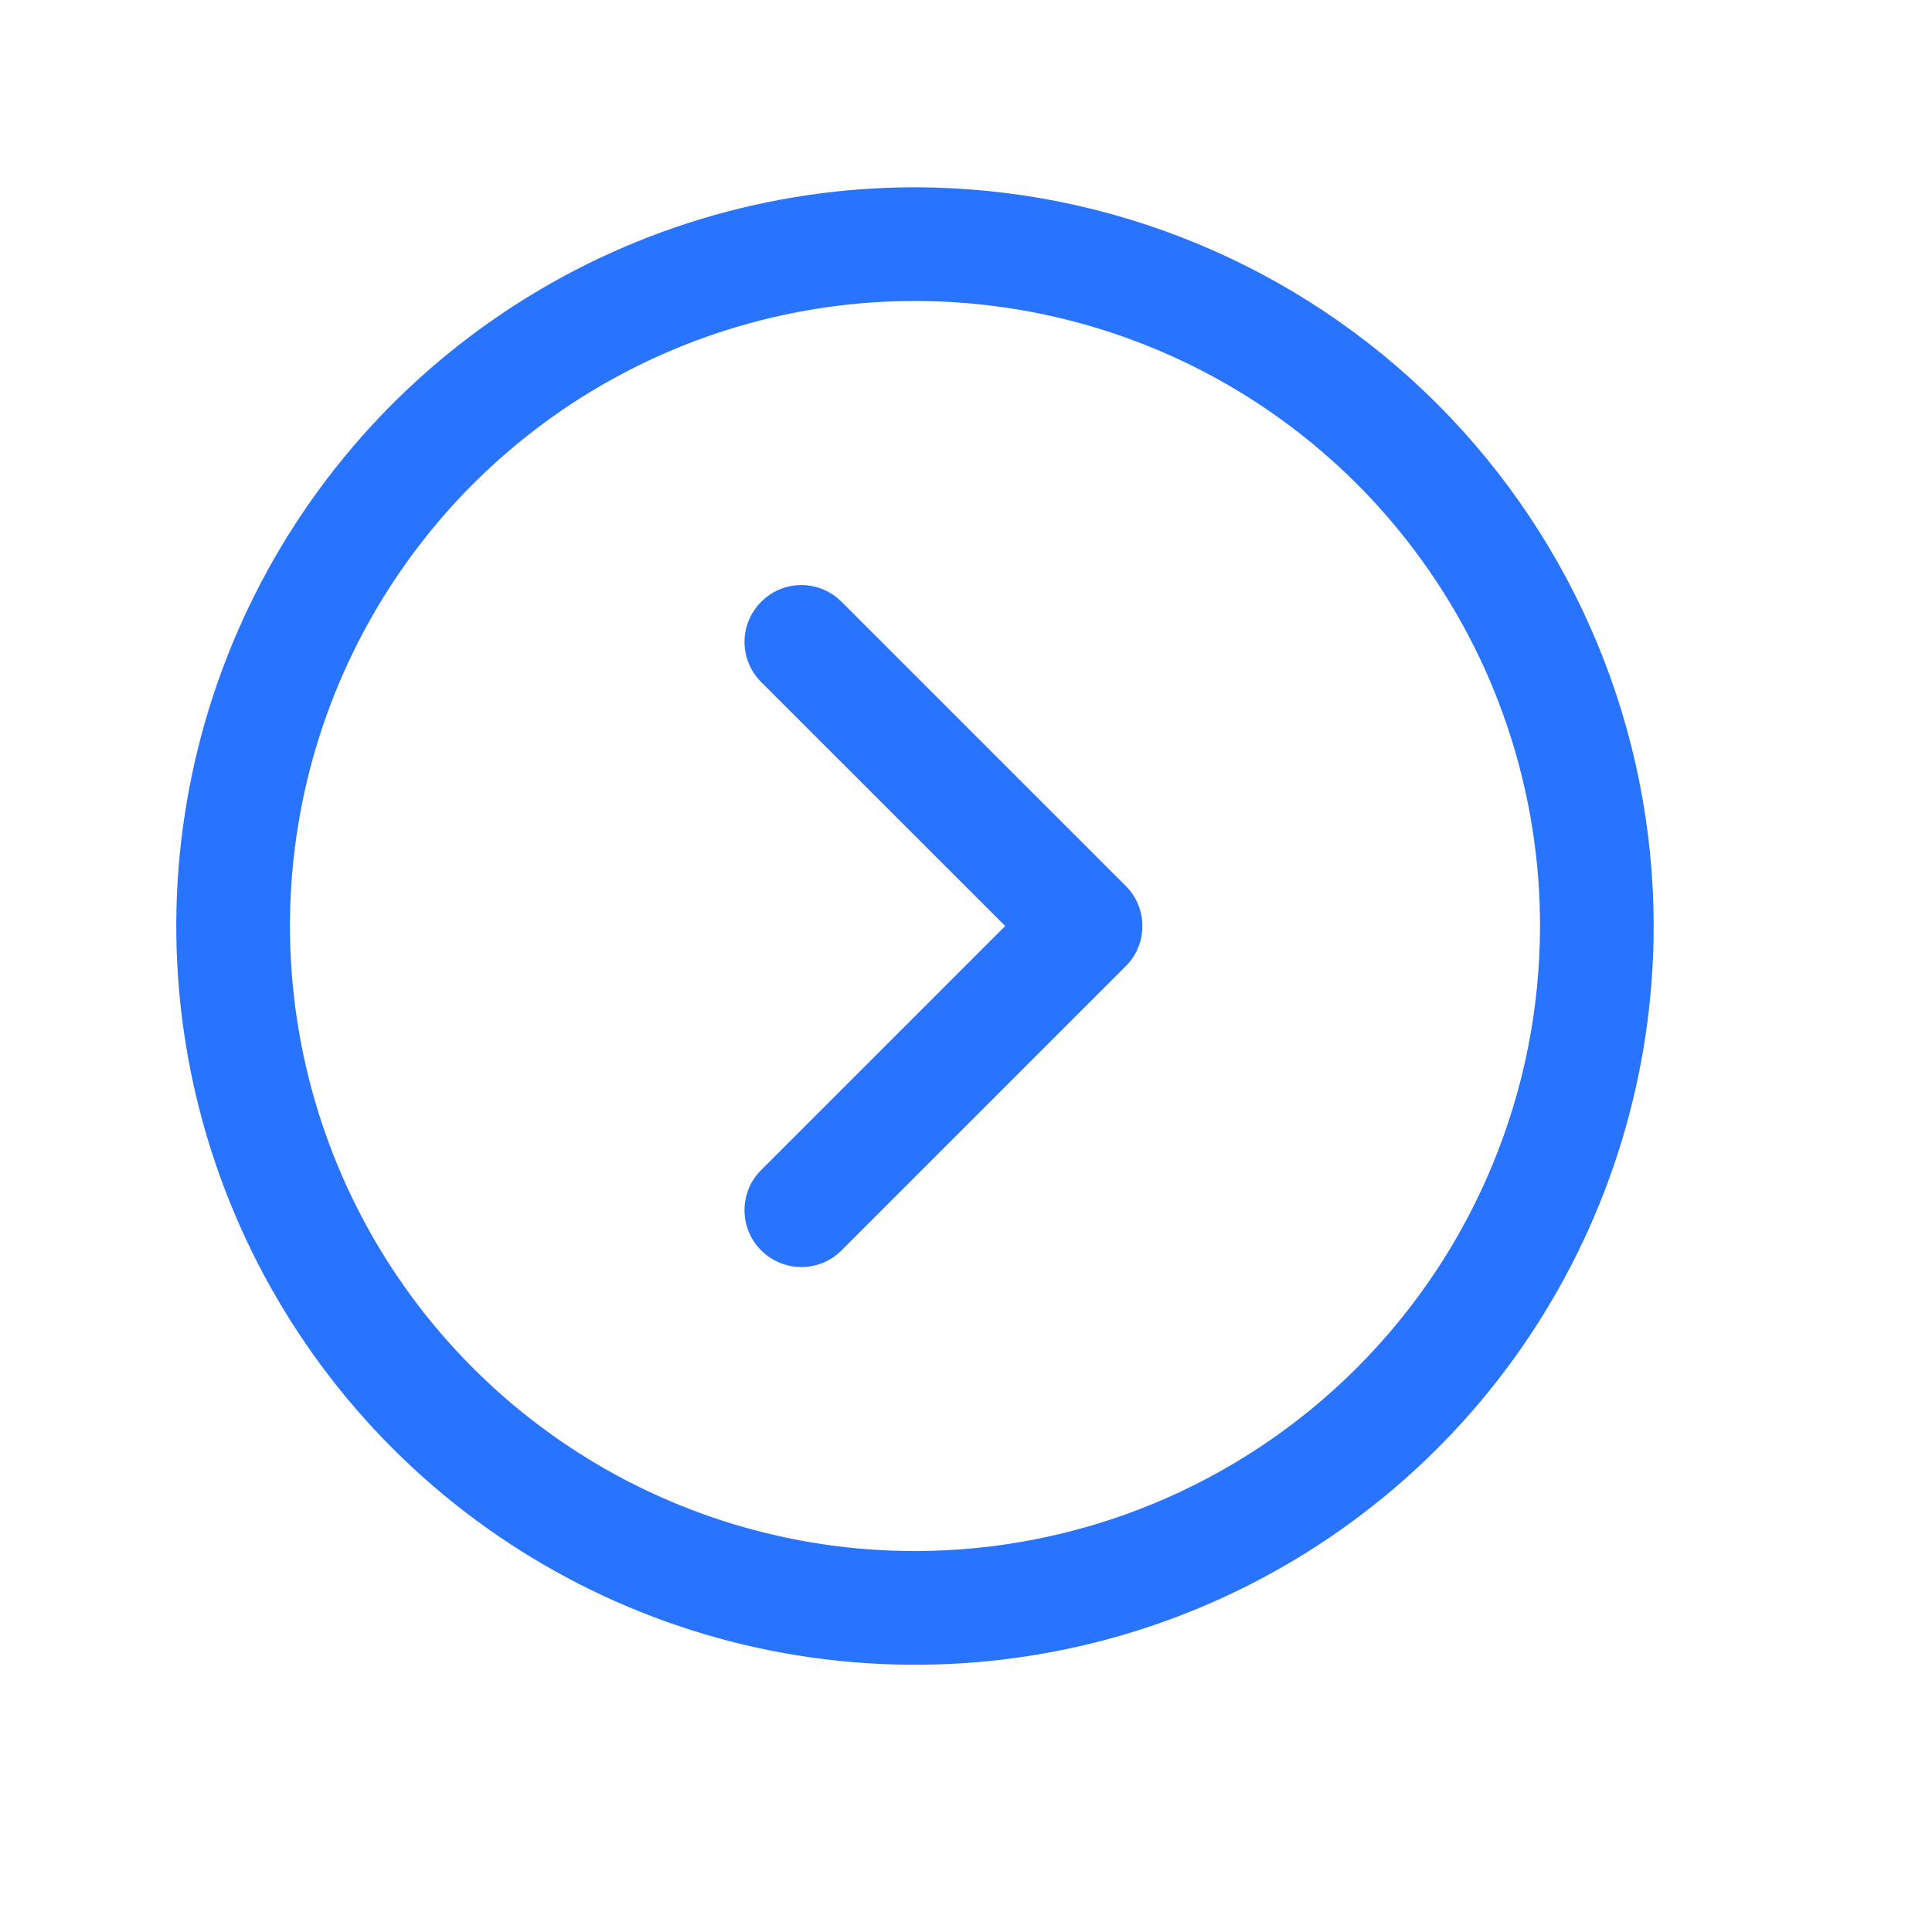 <svg xmlns="http://www.w3.org/2000/svg" width="17" height="17" viewBox="0 0 17 17" fill="none">
<path d="M8.051 1.648C6.766 1.648 5.509 2.03 4.44 2.744C3.371 3.458 2.538 4.473 2.046 5.661C1.554 6.849 1.425 8.156 1.676 9.417C1.927 10.677 2.546 11.836 3.455 12.745C4.364 13.654 5.522 14.273 6.783 14.524C8.044 14.774 9.351 14.646 10.539 14.154C11.727 13.662 12.742 12.829 13.456 11.76C14.17 10.691 14.551 9.434 14.551 8.148C14.55 6.425 13.864 4.773 12.646 3.554C11.427 2.336 9.775 1.65 8.051 1.648ZM8.051 13.648C6.964 13.648 5.9 13.326 4.996 12.722C4.091 12.117 3.386 11.258 2.97 10.253C2.554 9.248 2.445 8.142 2.657 7.075C2.869 6.009 3.393 5.029 4.162 4.259C4.931 3.49 5.912 2.966 6.978 2.754C8.045 2.542 9.151 2.651 10.156 3.067C11.161 3.483 12.02 4.188 12.624 5.093C13.229 5.997 13.551 7.061 13.551 8.148C13.55 9.607 12.97 11.005 11.939 12.036C10.908 13.067 9.51 13.647 8.051 13.648ZM9.905 7.795C9.952 7.841 9.989 7.896 10.014 7.957C10.039 8.018 10.052 8.083 10.052 8.148C10.052 8.214 10.039 8.279 10.014 8.34C9.989 8.401 9.952 8.456 9.905 8.502L7.405 11.002C7.359 11.049 7.304 11.085 7.243 11.111C7.182 11.136 7.117 11.149 7.051 11.149C6.986 11.149 6.921 11.136 6.86 11.111C6.799 11.085 6.744 11.049 6.698 11.002C6.651 10.956 6.614 10.901 6.589 10.84C6.564 10.779 6.551 10.714 6.551 10.648C6.551 10.583 6.564 10.518 6.589 10.457C6.614 10.396 6.651 10.341 6.698 10.295L8.845 8.148L6.698 6.002C6.604 5.908 6.551 5.781 6.551 5.648C6.551 5.516 6.604 5.389 6.698 5.295C6.791 5.201 6.919 5.148 7.051 5.148C7.184 5.148 7.311 5.201 7.405 5.295L9.905 7.795Z" fill="#2874FF"/>
</svg>